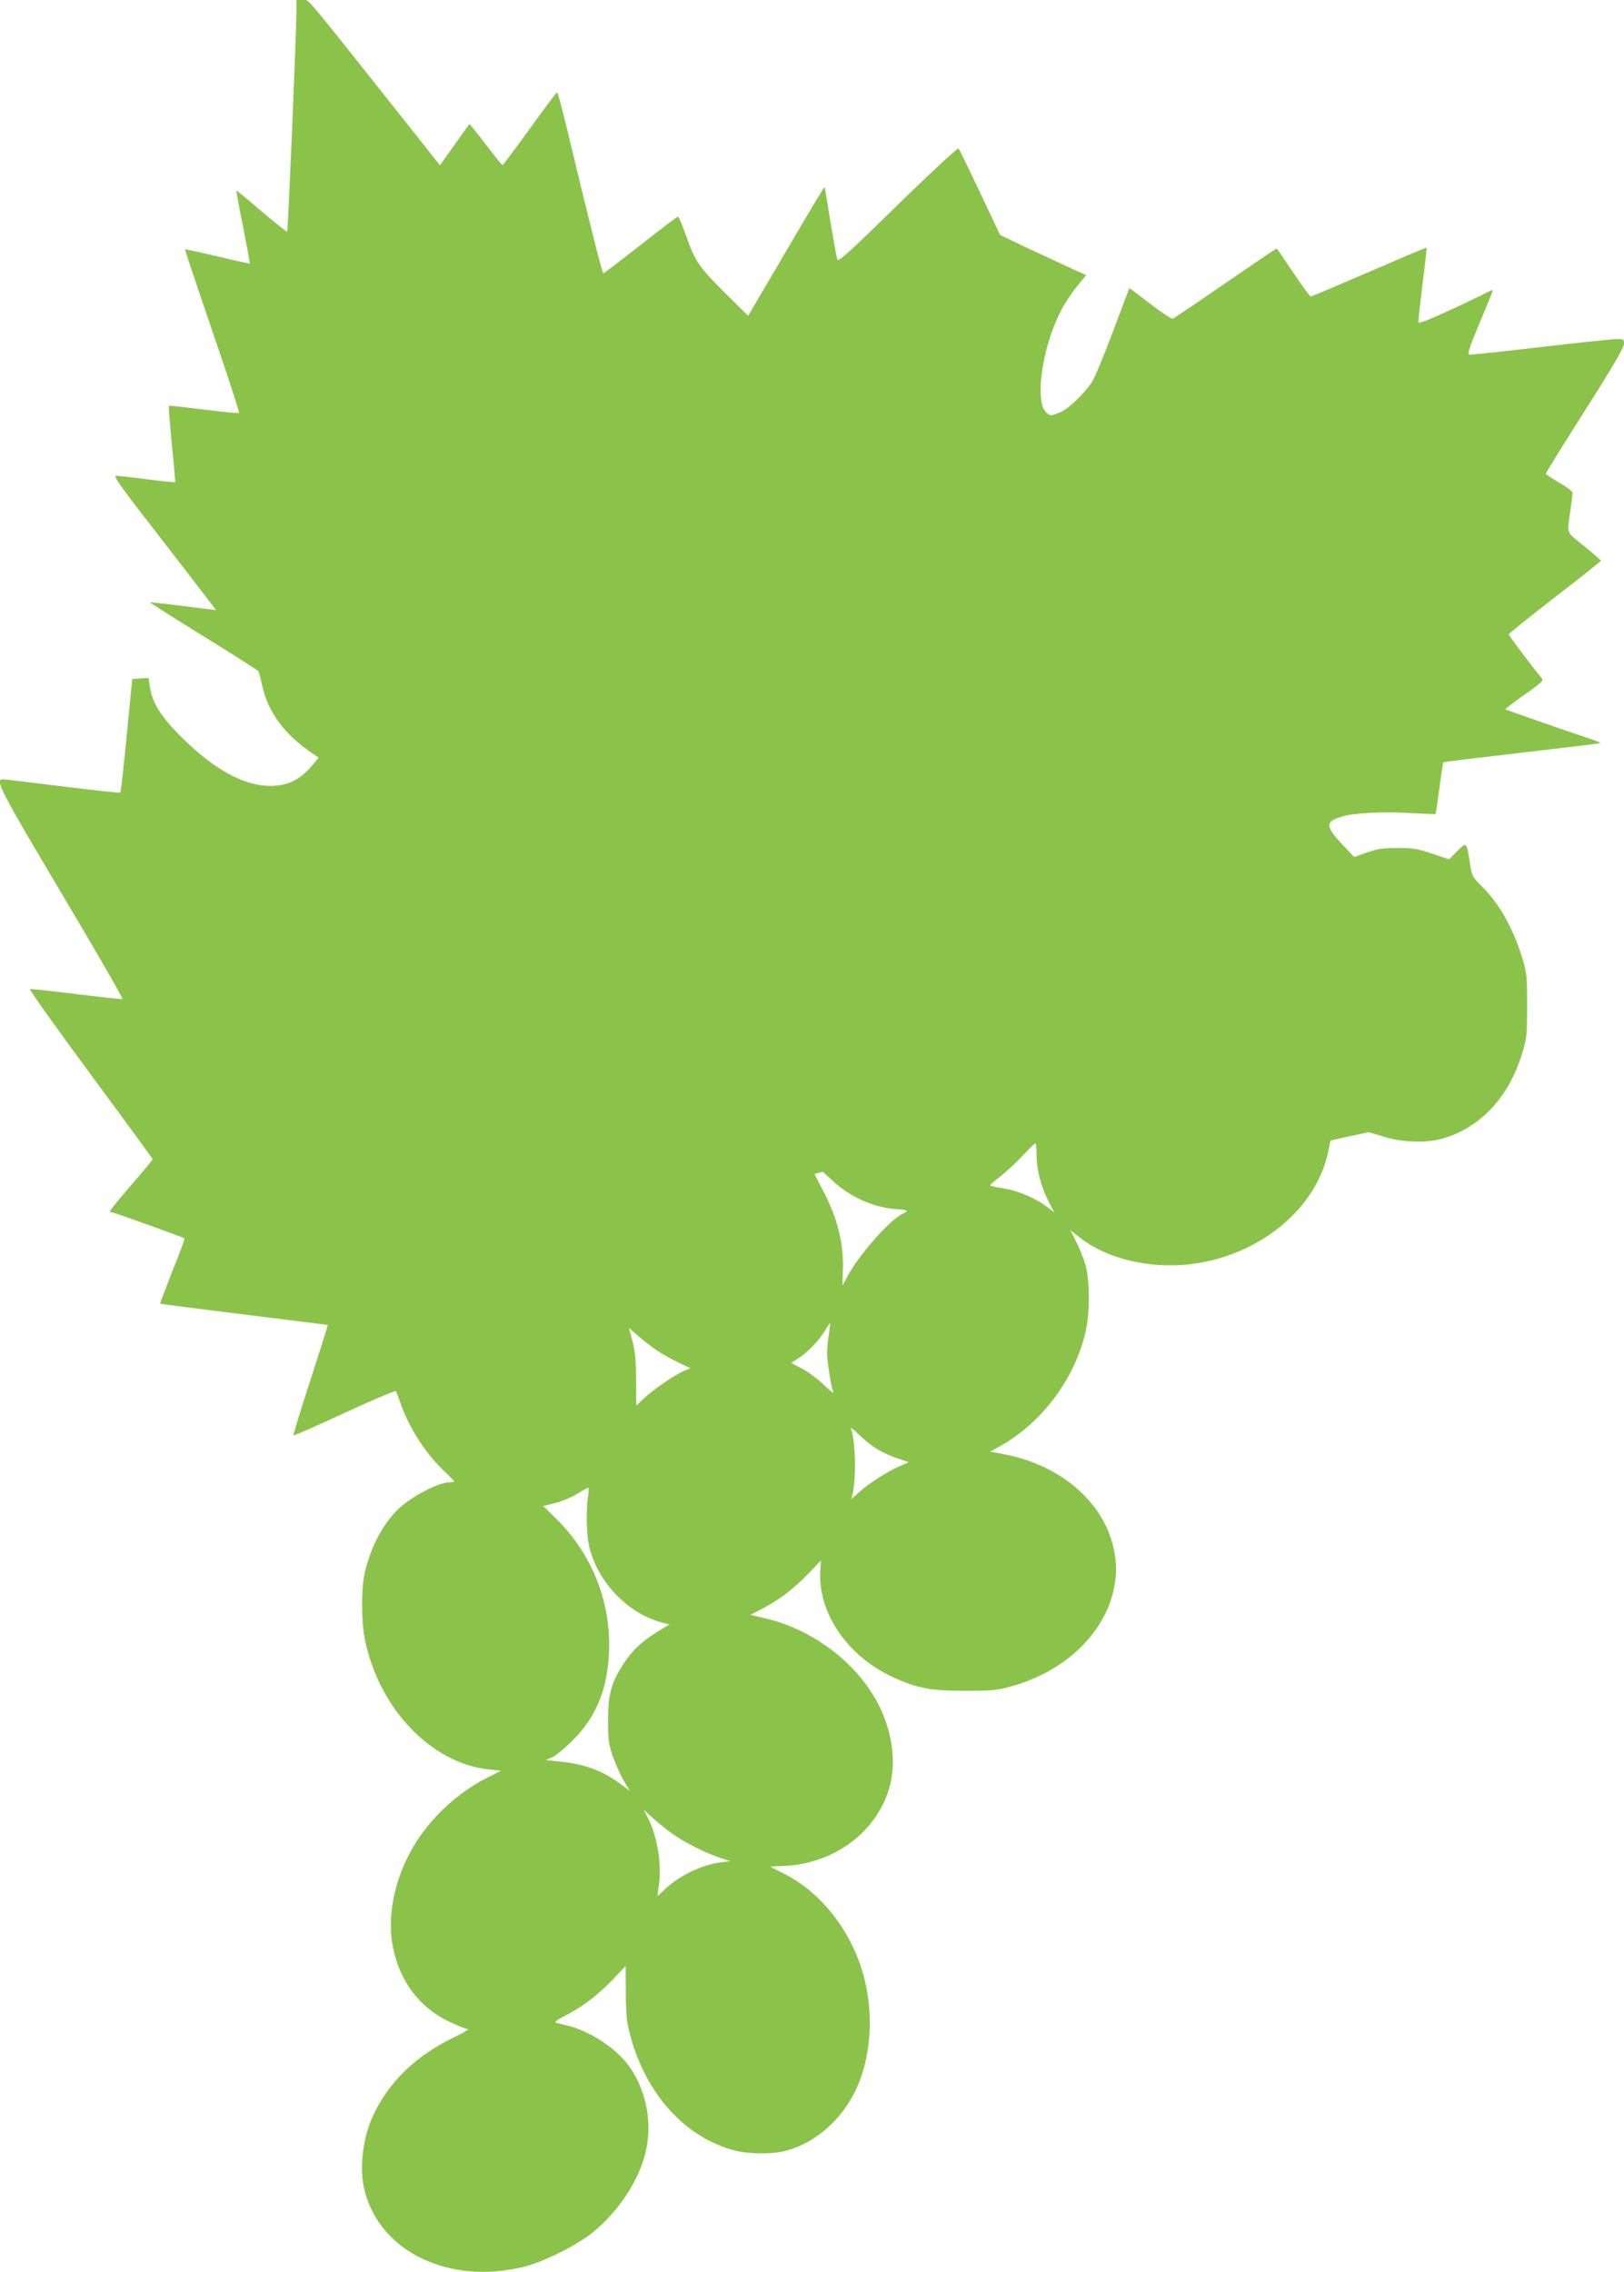 <?xml version="1.0" standalone="no"?>
<!DOCTYPE svg PUBLIC "-//W3C//DTD SVG 20010904//EN"
 "http://www.w3.org/TR/2001/REC-SVG-20010904/DTD/svg10.dtd">
<svg version="1.0" xmlns="http://www.w3.org/2000/svg"
 width="915pt" height="1280pt" viewBox="0 0 915 1280"
 preserveAspectRatio="xMidYMid meet">
<g transform="translate(0,1280) scale(0.1,-0.1)"
fill="#8bc34a" stroke="none">
<path d="M1670 12728 c-1 -127 -47 -1228 -52 -1233 -2 -3 -67 49 -144 114 -76
66 -140 118 -142 117 -1 -2 15 -95 38 -206 22 -112 39 -204 37 -205 -1 -1 -83
17 -182 41 -99 23 -181 41 -183 40 -1 -2 68 -209 154 -460 86 -251 154 -459
151 -462 -3 -3 -92 5 -199 19 -106 13 -195 23 -197 21 -2 -2 6 -99 17 -216 12
-116 20 -213 19 -215 -2 -1 -73 6 -158 17 -85 11 -164 20 -176 20 -17 0 35
-73 272 -377 161 -208 292 -379 292 -379 -1 -1 -85 9 -186 22 -102 13 -186 22
-187 21 -2 -1 134 -87 302 -191 167 -103 307 -192 310 -198 3 -5 12 -39 20
-74 32 -156 129 -286 294 -395 l25 -17 -31 -38 c-50 -63 -108 -101 -170 -114
-166 -35 -361 57 -574 270 -115 114 -164 194 -176 284 l-7 47 -46 -3 -46 -3
-31 -318 c-17 -174 -33 -319 -36 -322 -3 -3 -149 13 -326 35 -176 22 -327 40
-336 40 -47 0 -15 -61 334 -648 192 -323 345 -588 340 -590 -5 -2 -122 11
-260 28 -138 17 -255 30 -261 28 -6 -2 147 -217 340 -478 193 -261 351 -477
351 -480 0 -4 -54 -69 -120 -145 -66 -77 -120 -143 -120 -147 0 -5 5 -8 12 -8
11 0 399 -139 407 -147 3 -2 -28 -85 -68 -184 -39 -100 -70 -182 -69 -183 2
-2 215 -29 473 -61 259 -32 471 -58 472 -59 1 -1 -43 -141 -98 -310 -55 -169
-98 -310 -96 -312 2 -3 132 54 287 126 156 72 286 127 290 123 3 -4 14 -33 25
-63 45 -135 138 -281 240 -380 36 -34 65 -64 65 -66 0 -2 -11 -4 -25 -4 -69 0
-237 -91 -306 -166 -82 -88 -142 -207 -174 -344 -20 -86 -20 -279 1 -377 80
-390 376 -699 701 -731 l66 -7 -85 -43 c-160 -81 -315 -226 -407 -381 -109
-184 -152 -396 -117 -571 39 -191 147 -336 311 -416 50 -24 100 -44 110 -44
11 0 -21 -20 -71 -44 -213 -102 -361 -241 -453 -425 -67 -132 -90 -315 -56
-445 90 -344 477 -528 895 -426 117 29 306 124 397 200 140 117 250 283 289
440 44 174 3 372 -105 508 -75 94 -219 185 -337 212 -27 7 -56 14 -63 16 -9 3
15 20 55 40 92 46 185 117 270 206 l69 73 1 -150 c1 -128 4 -164 26 -245 89
-330 311 -573 589 -645 71 -19 206 -21 274 -4 191 45 358 203 432 406 77 212
71 471 -16 688 -83 206 -233 378 -408 467 -46 23 -83 42 -83 43 0 0 29 2 64 3
295 8 544 195 611 457 32 128 14 281 -51 423 -114 249 -376 454 -663 518 l-73
17 71 37 c95 50 172 109 256 196 l70 73 -3 -55 c-16 -240 155 -488 415 -605
133 -60 210 -74 398 -74 146 0 182 3 255 23 303 81 531 295 585 548 18 87 18
141 0 229 -55 260 -295 469 -609 531 l-87 17 48 26 c239 131 427 379 489 647
25 104 25 283 1 374 -10 36 -33 95 -52 132 l-34 68 51 -40 c114 -91 282 -148
463 -157 443 -22 862 264 939 642 l12 60 108 24 108 23 87 -26 c104 -32 239
-36 329 -10 212 61 373 233 448 479 26 84 28 101 28 270 0 167 -2 187 -27 268
-53 171 -129 306 -230 406 -52 52 -54 56 -66 133 -18 118 -17 116 -71 63 l-46
-46 -95 32 c-81 28 -108 32 -194 32 -82 0 -113 -4 -172 -25 l-73 -26 -70 74
c-94 100 -94 127 4 155 63 19 233 28 376 19 80 -4 147 -7 148 -5 2 2 12 67 22
145 10 78 20 143 22 146 2 2 202 26 443 54 241 28 440 52 442 54 3 2 -26 14
-64 26 -136 45 -467 161 -471 164 -2 3 46 39 107 82 96 68 109 80 98 93 -53
63 -187 241 -186 248 0 4 117 98 259 208 143 110 260 203 260 206 0 3 -42 40
-94 82 -106 86 -98 62 -76 214 5 39 10 79 10 87 0 8 -34 34 -75 57 -41 24 -75
47 -75 51 0 5 99 165 220 355 152 239 220 356 220 375 0 26 -3 28 -40 28 -22
0 -215 -20 -428 -45 -213 -25 -394 -44 -403 -43 -13 2 -2 36 57 178 41 96 74
178 74 183 0 4 -8 3 -17 -3 -10 -6 -103 -51 -208 -100 -125 -58 -191 -84 -193
-76 -2 7 9 104 23 216 14 111 24 204 23 205 -2 2 -147 -60 -323 -136 -176 -76
-324 -139 -330 -139 -5 0 -50 61 -99 135 -49 74 -91 135 -93 135 -3 0 -133
-88 -289 -195 -156 -108 -289 -197 -296 -200 -7 -3 -65 35 -128 84 -63 49
-116 89 -117 88 -1 -1 -42 -112 -93 -246 -50 -134 -104 -263 -120 -287 -48
-68 -126 -143 -172 -164 -55 -25 -63 -25 -87 1 -60 65 -20 351 79 554 21 44
64 110 94 147 l56 68 -82 37 c-46 21 -155 72 -243 113 l-160 76 -113 239 c-62
132 -117 244 -122 249 -4 4 -158 -138 -342 -318 -267 -261 -334 -323 -340
-309 -4 10 -21 106 -39 213 -17 107 -32 196 -33 197 -2 2 -99 -161 -217 -362
l-214 -364 -93 92 c-180 177 -203 208 -251 345 -24 67 -47 122 -51 122 -4 0
-100 -72 -211 -160 -112 -88 -207 -160 -210 -160 -6 0 -85 316 -211 842 -24
98 -46 178 -49 178 -4 0 -73 -92 -154 -205 -82 -113 -151 -205 -154 -205 -3 1
-34 38 -68 83 -34 45 -75 97 -90 115 l-28 34 -83 -116 -83 -117 -185 233
c-607 765 -551 698 -589 698 l-35 0 0 -72z m4170 -6430 c0 -85 24 -179 65
-260 l34 -67 -42 32 c-56 43 -154 86 -224 99 -32 5 -69 12 -81 15 -21 3 -17 9
40 52 34 27 92 80 128 119 36 38 68 70 73 71 4 0 7 -27 7 -61z m-1146 -152
c98 -92 235 -151 363 -158 59 -3 65 -9 28 -26 -72 -33 -254 -241 -314 -359
-12 -24 -22 -43 -24 -43 -1 0 0 37 2 82 6 151 -30 298 -114 455 -25 47 -45 87
-45 88 0 2 10 6 23 8 12 2 22 5 22 6 0 0 27 -23 59 -53z m-24 -862 c-6 -32
-10 -81 -10 -109 1 -51 22 -185 35 -218 4 -9 -19 9 -52 40 -32 32 -87 73 -122
92 l-63 33 50 33 c54 37 111 99 145 157 12 20 23 36 24 34 1 -1 -2 -29 -7 -62z
m-968 -92 c26 -18 79 -48 117 -66 l71 -34 -32 -13 c-50 -20 -175 -105 -226
-153 l-47 -44 -1 146 c-1 112 -6 164 -21 219 l-19 72 55 -48 c31 -26 77 -62
103 -79z m1244 -558 c27 -16 77 -39 112 -50 l62 -21 -52 -23 c-67 -28 -173
-97 -229 -147 l-42 -38 7 30 c21 98 16 301 -10 368 -3 8 19 -9 49 -38 29 -29
76 -65 103 -81z m-1633 -266 c-12 -77 -8 -215 6 -278 47 -201 216 -378 409
-430 l44 -11 -61 -37 c-92 -56 -145 -105 -194 -179 -73 -110 -91 -175 -91
-323 0 -111 3 -134 27 -205 16 -44 43 -106 62 -137 l33 -56 -66 48 c-91 65
-183 99 -306 114 l-101 11 35 15 c19 8 71 50 116 95 125 125 188 267 203 460
24 294 -84 582 -295 789 l-73 72 68 17 c38 10 93 33 122 51 30 19 58 34 62 35
4 1 4 -23 0 -51z m468 -1893 c69 -51 192 -113 279 -142 l55 -18 -51 -6 c-105
-13 -229 -71 -309 -144 -26 -25 -49 -45 -50 -45 -1 0 2 26 7 58 18 110 -8 275
-59 376 l-26 51 46 -42 c25 -23 73 -62 108 -88z"/>
</g>
</svg>
